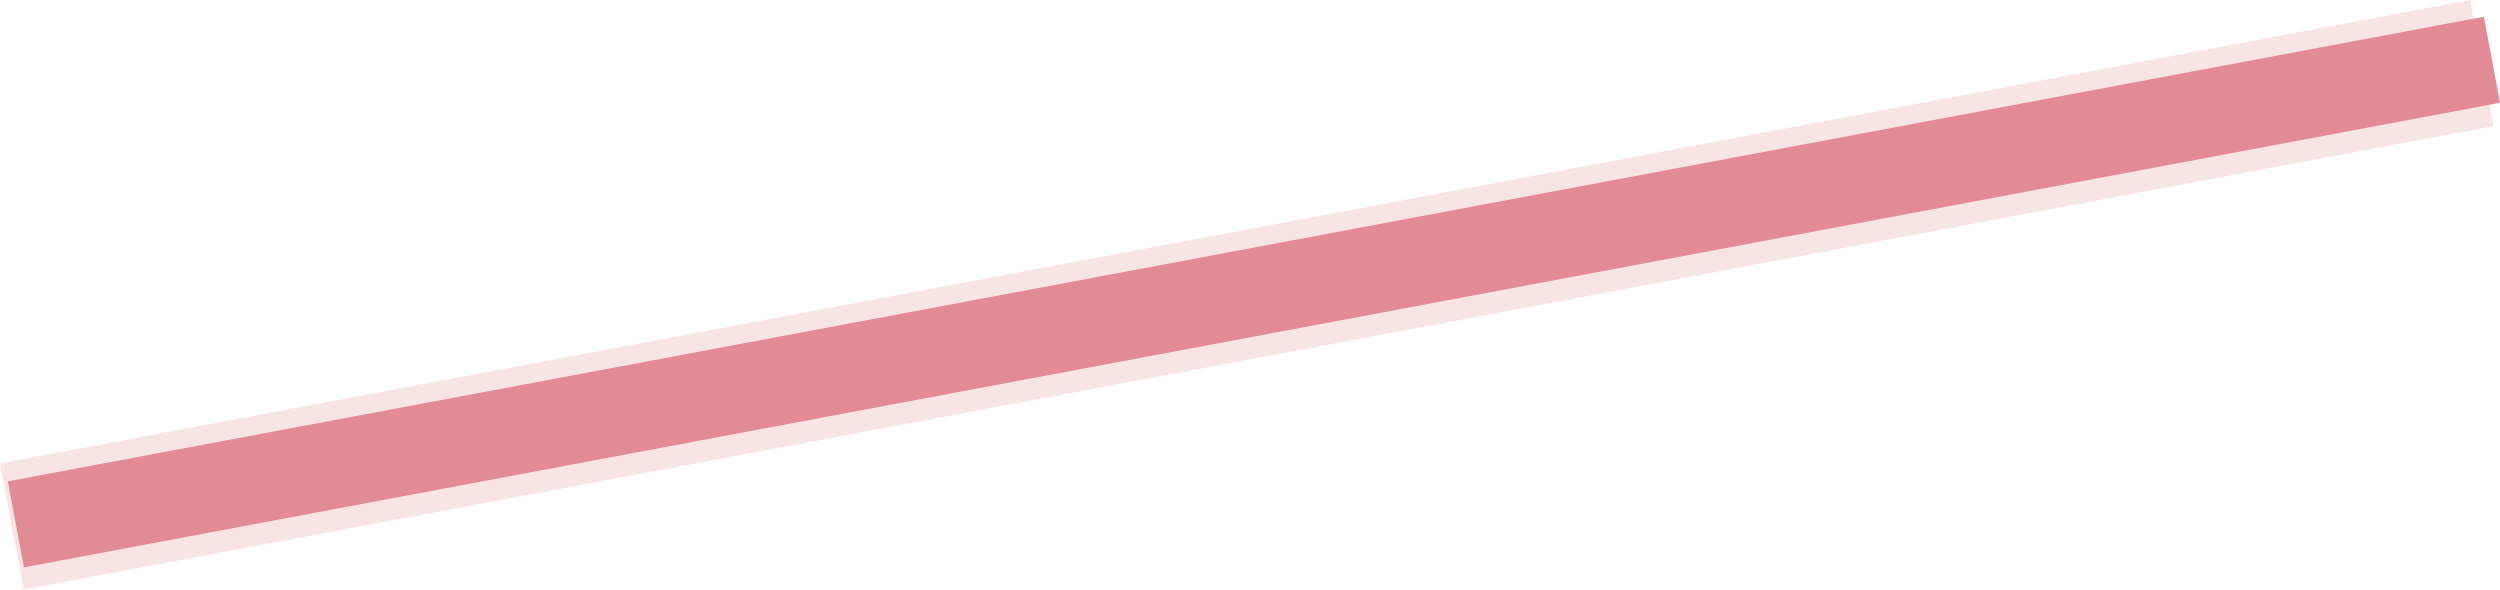 <?xml version="1.0" encoding="UTF-8"?> <svg xmlns="http://www.w3.org/2000/svg" width="3658" height="863" viewBox="0 0 3658 863" fill="none"> <rect y="678.115" width="3677.13" height="187.664" transform="rotate(-10.627 0 678.115)" fill="#E28B94" fill-opacity="0.24"></rect> <rect x="11.428" y="704.334" width="3686.19" height="128.017" transform="rotate(-10.627 11.428 704.334)" fill="#E28B94"></rect> </svg> 